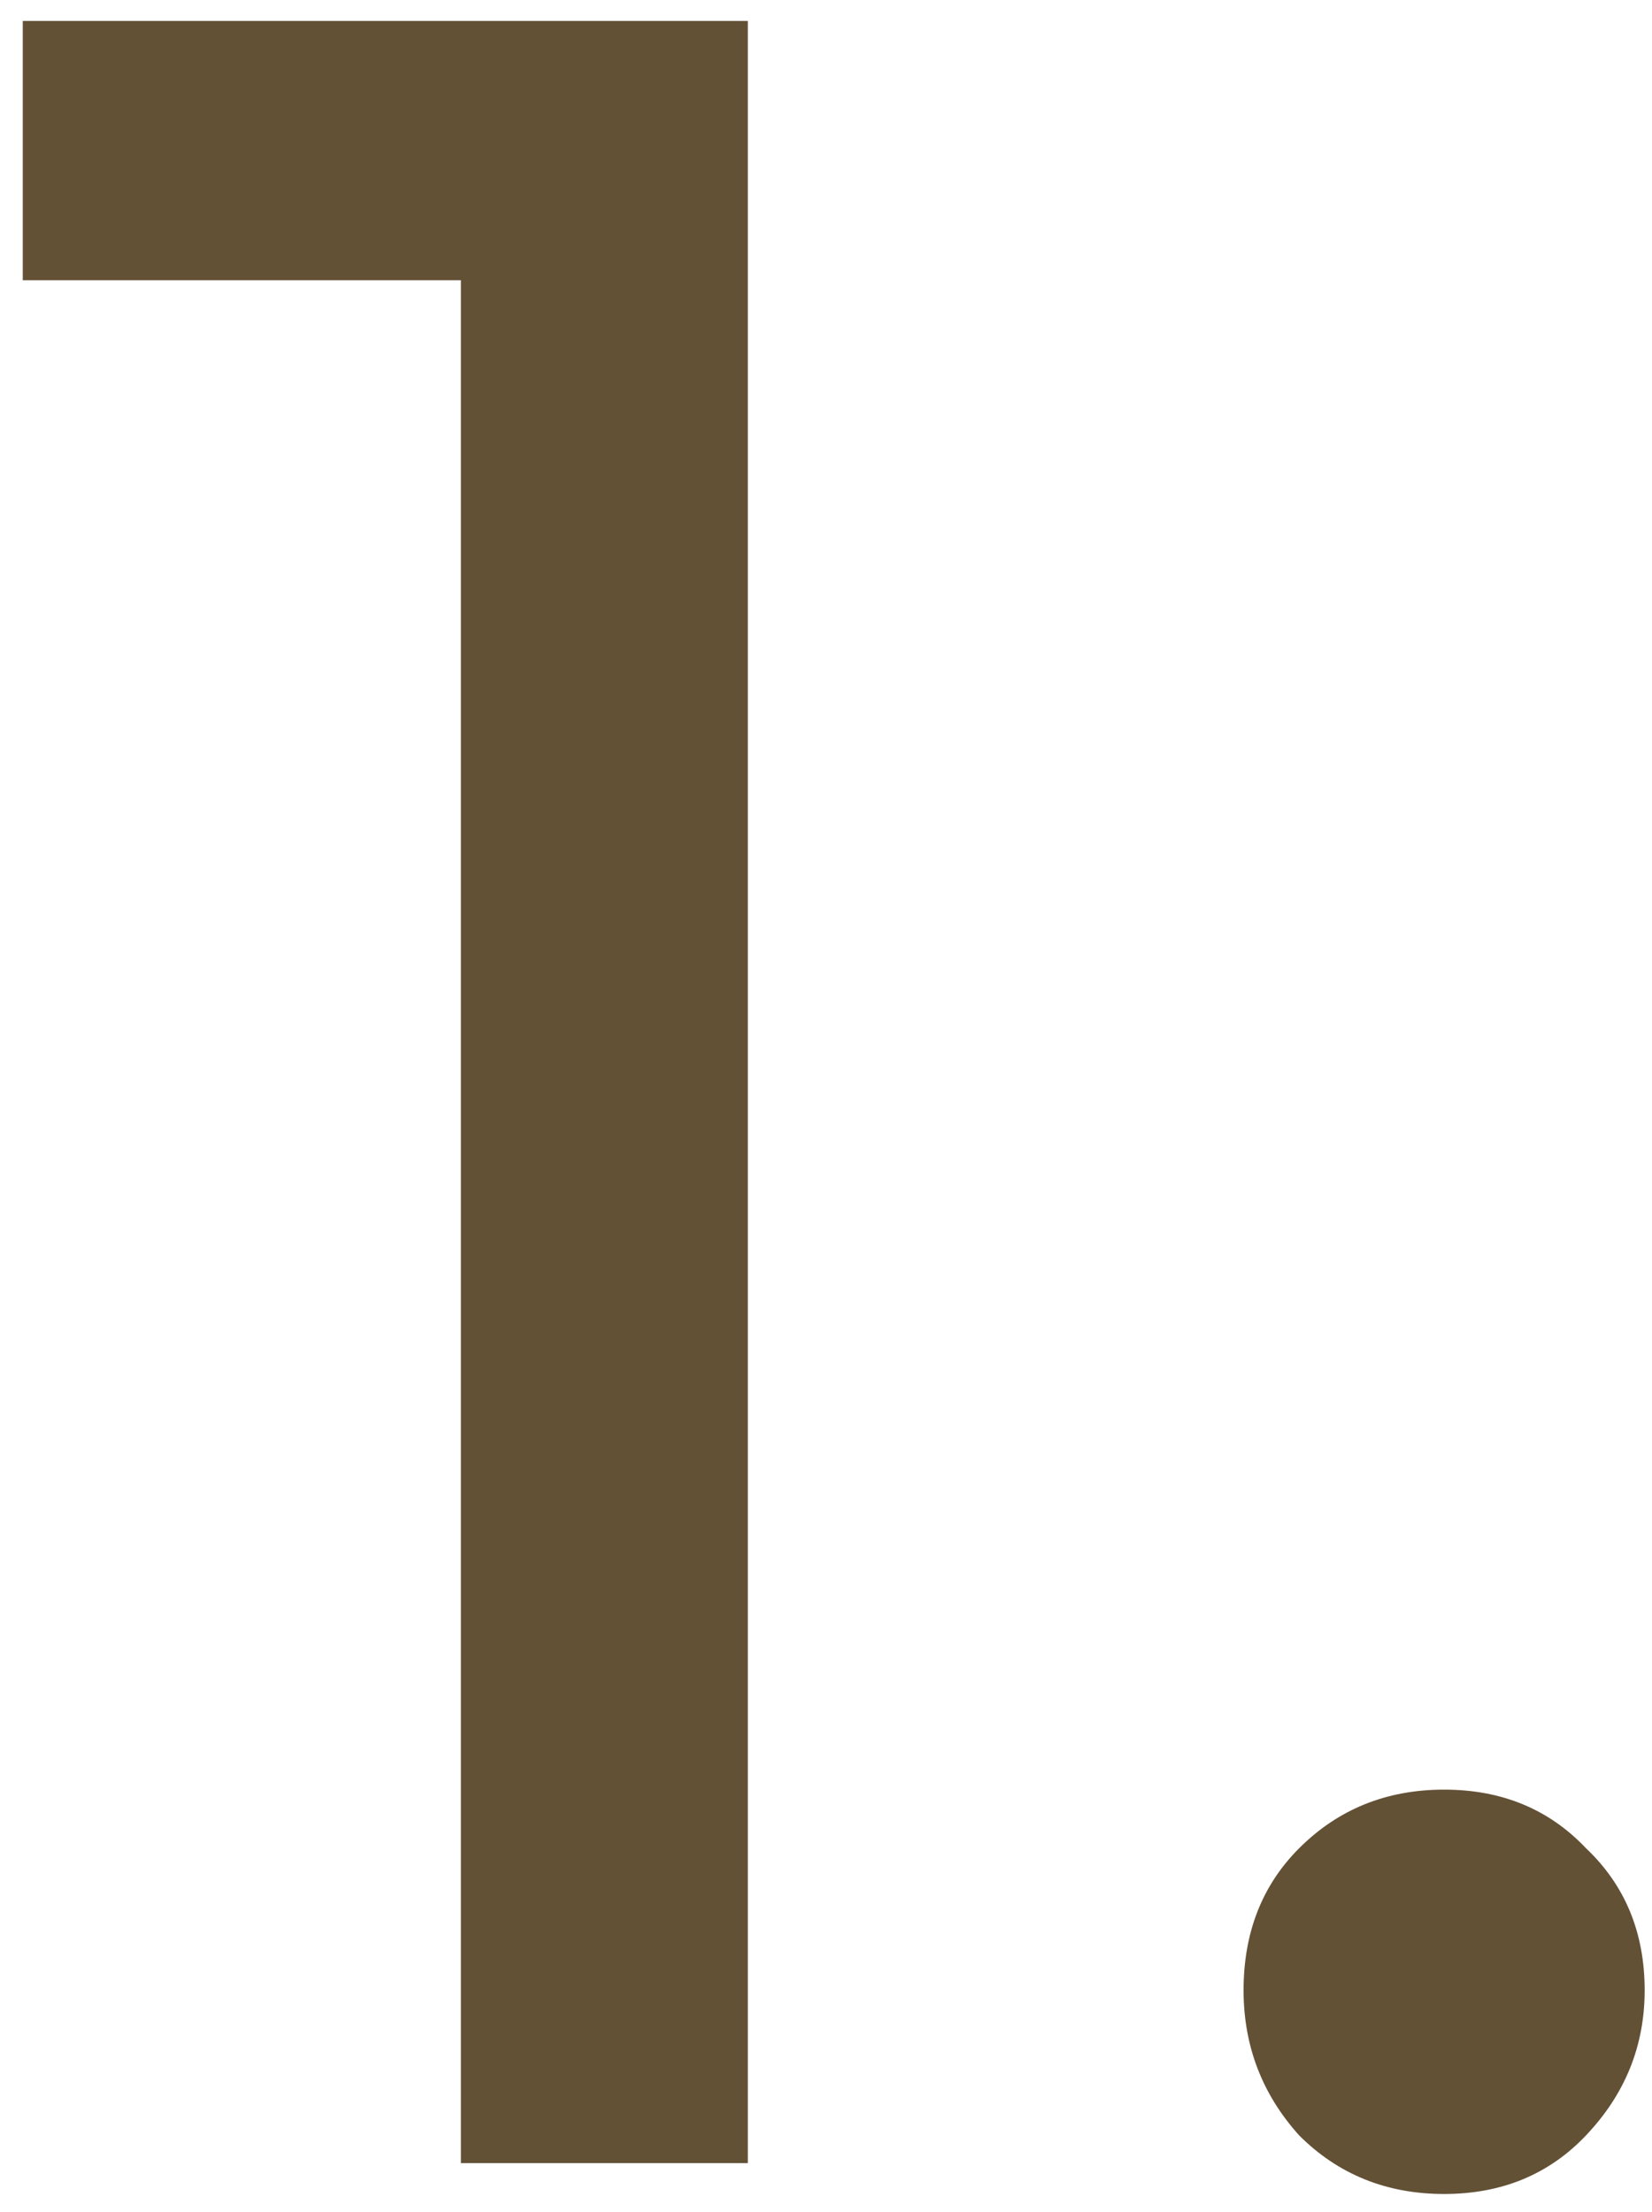 <?xml version="1.0" encoding="UTF-8"?> <svg xmlns="http://www.w3.org/2000/svg" width="68" height="91" viewBox="0 0 68 91" fill="none"><path d="M18.971 89V0.862H30.782V89H18.971ZM0.937 11.53V0.862H29.512V11.53H0.937ZM59.443 90.27C57.073 90.27 55.083 89.466 53.474 87.857C51.95 86.164 51.188 84.174 51.188 81.888C51.188 79.517 51.95 77.57 53.474 76.046C55.083 74.437 57.073 73.633 59.443 73.633C61.814 73.633 63.761 74.437 65.285 76.046C66.894 77.57 67.698 79.517 67.698 81.888C67.698 84.174 66.894 86.164 65.285 87.857C63.761 89.466 61.814 90.27 59.443 90.27Z" fill="#635136"></path></svg> 